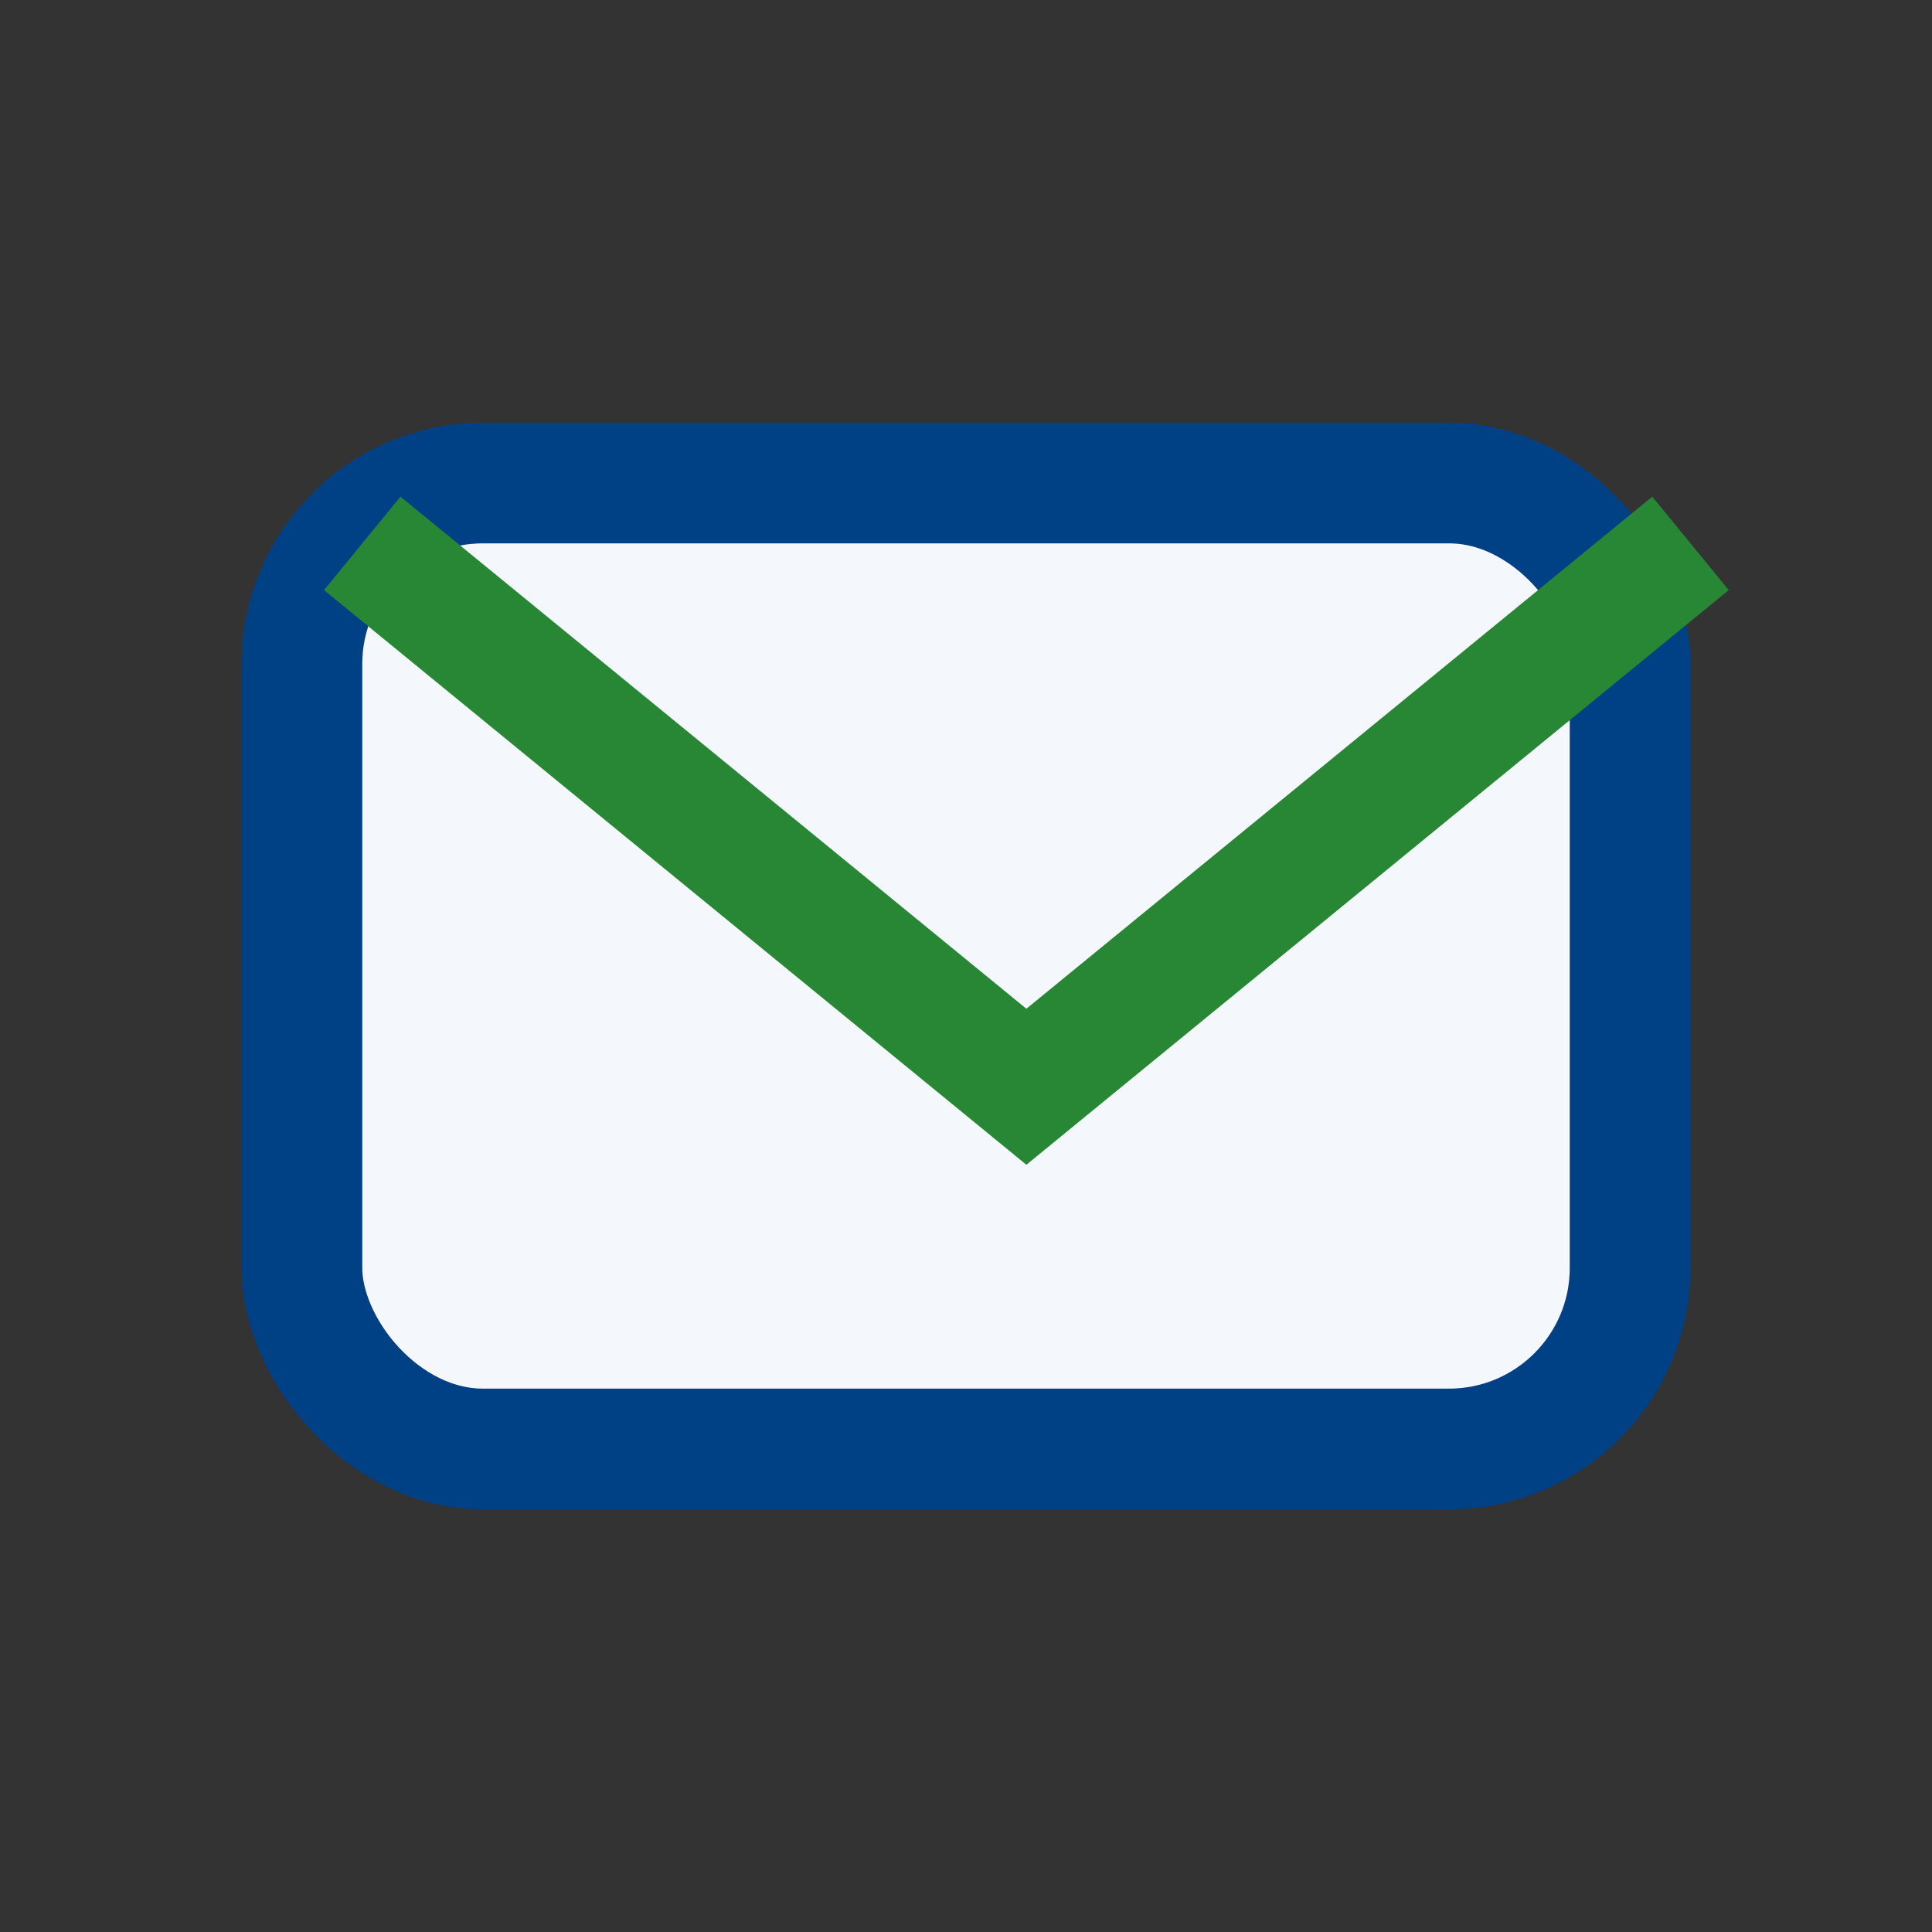 <?xml version="1.0" encoding="UTF-8"?>
<svg xmlns="http://www.w3.org/2000/svg" width="32" height="32" viewBox="0 0 32 32"><rect x="0" y="0" width="32" height="32" fill="#333333" stroke="none"/><rect x="5" y="8" width="22" height="16" rx="3" fill="#F4F7FB" stroke="#004085" stroke-width="2"/><path d="M6 9l11 9 11-9" fill="none" stroke="#288735" stroke-width="2"/></svg>